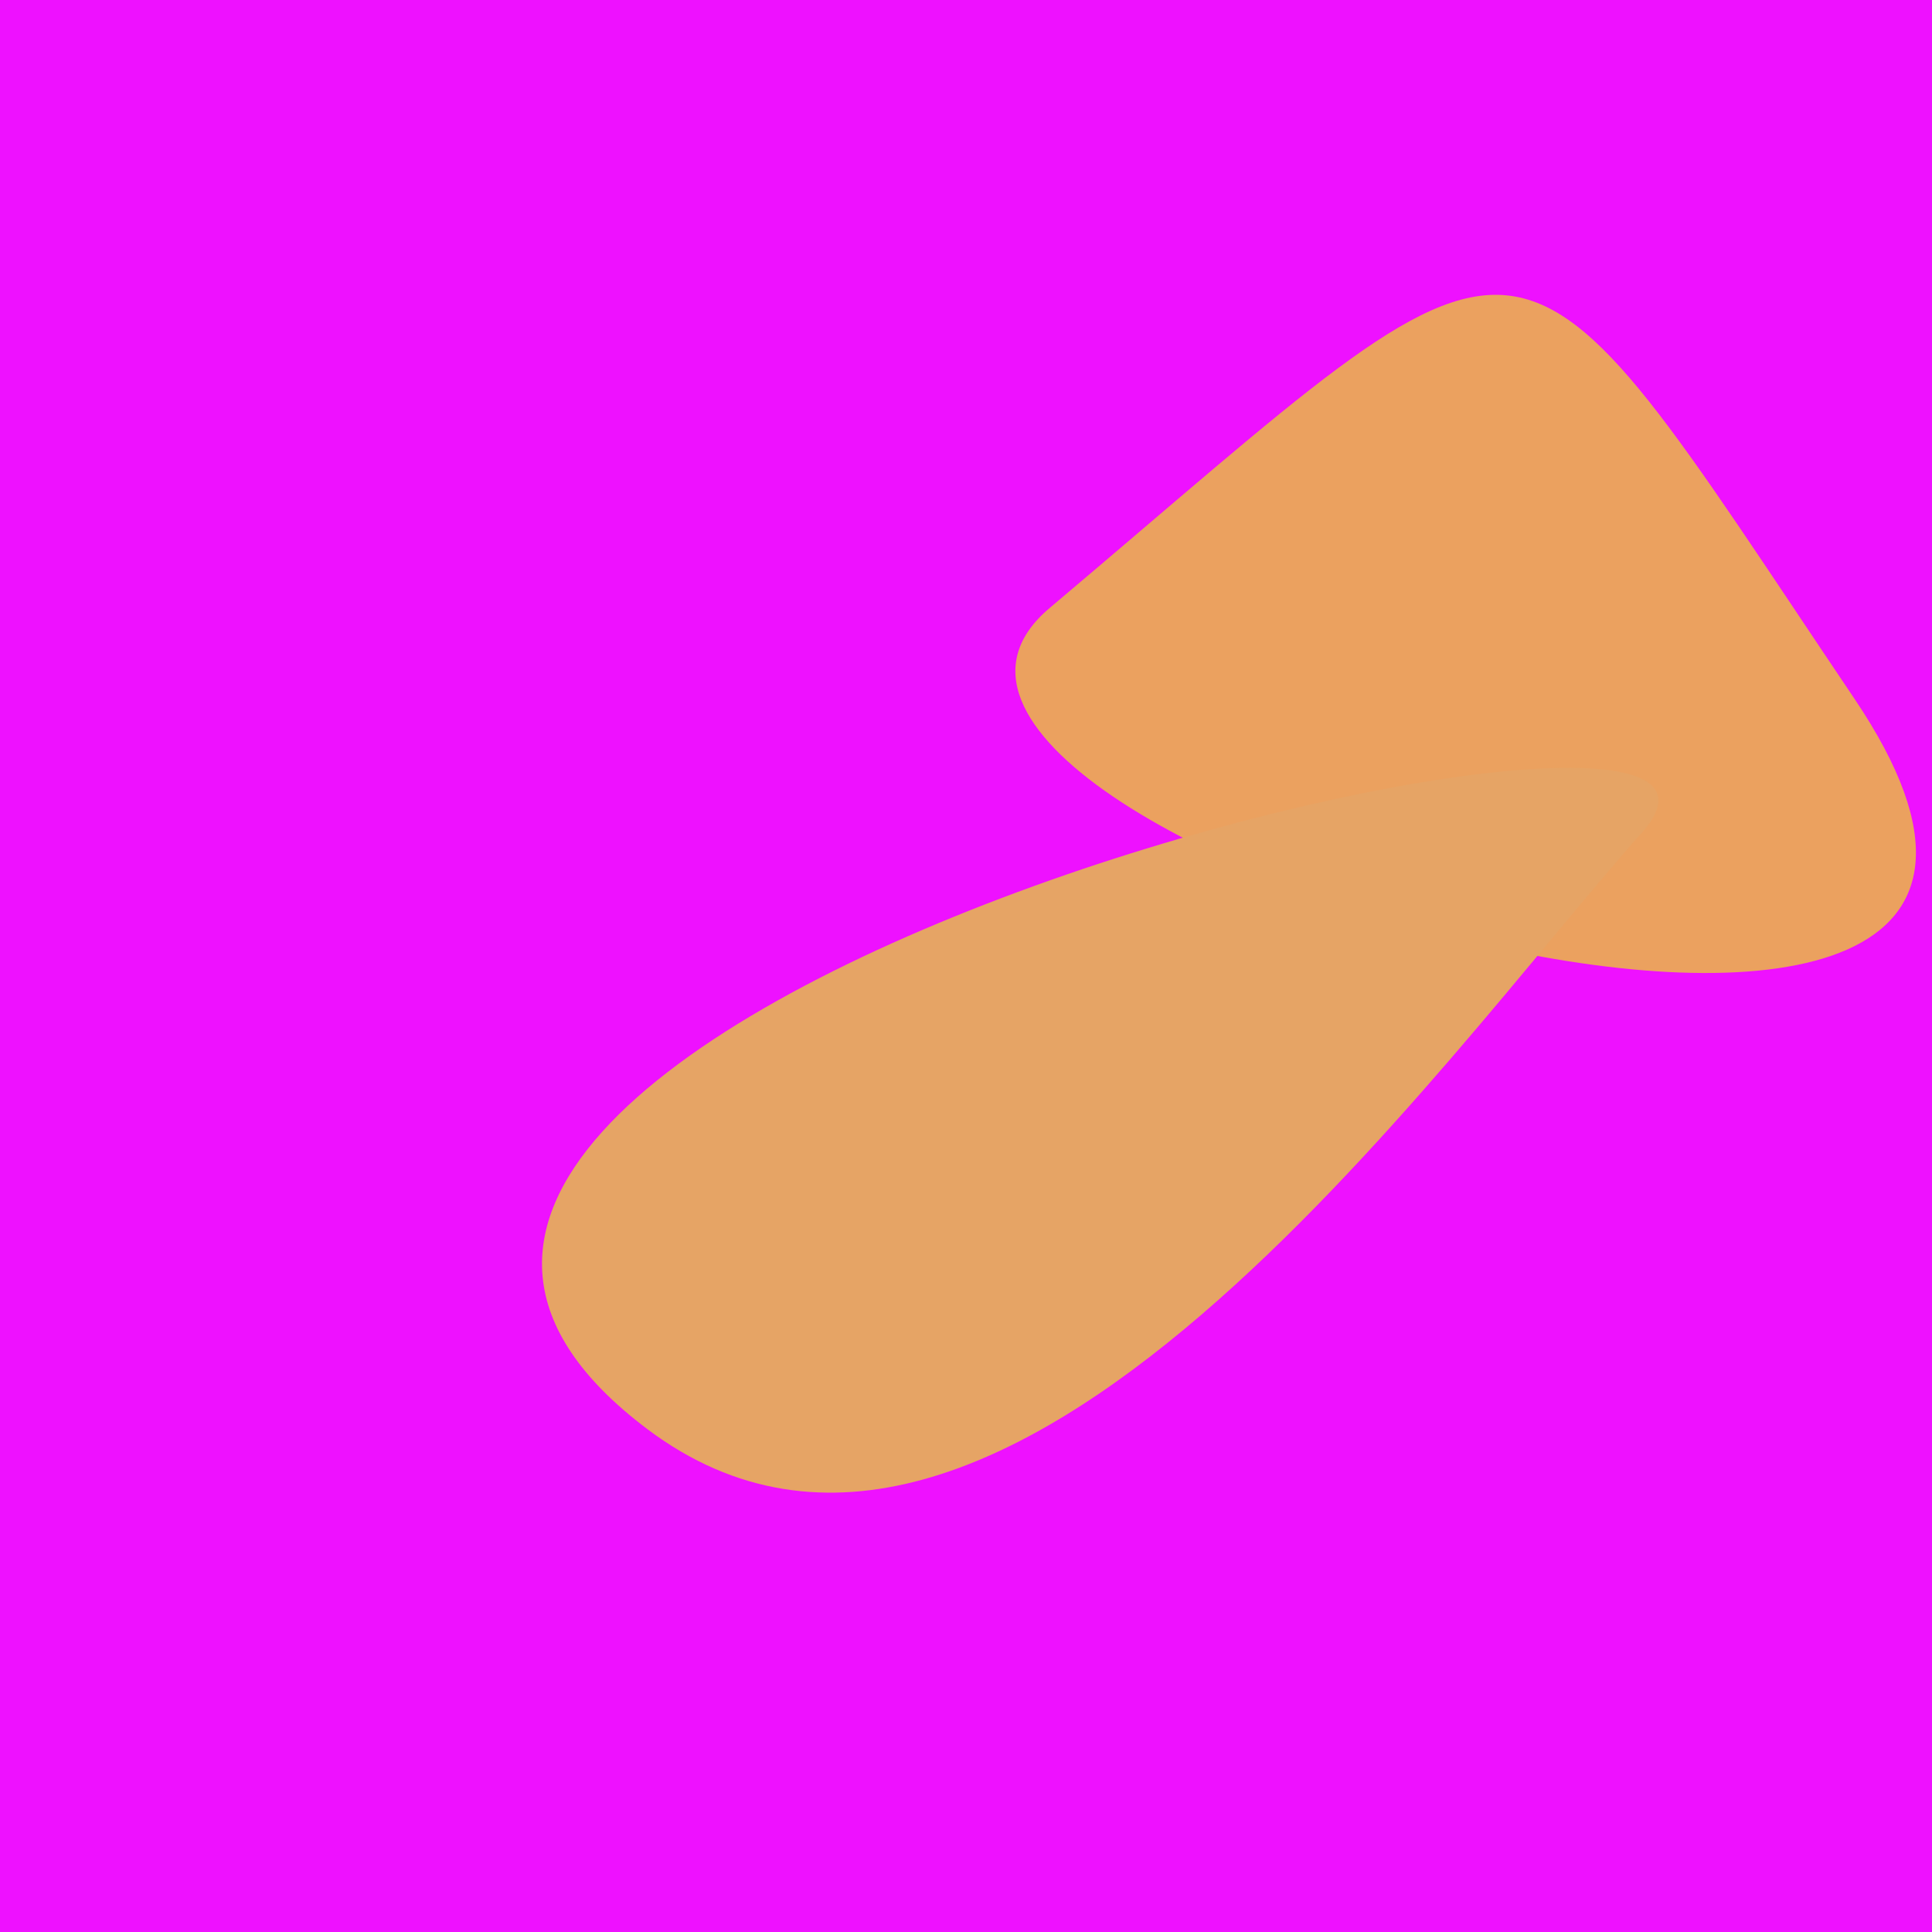 <?xml version="1.0" standalone="no"?>
<svg xmlns:xlink="http://www.w3.org/1999/xlink" xmlns="http://www.w3.org/2000/svg" width="128" height="128"><g><rect width="128" height="128" fill="#e1f"></rect><path d="M 69.541 40.282 C 51.524 55.472 147.451 82.816 122.883 46.326 C 99.199 11.151 102.887 12.168 69.541 40.282" fill="rgb(235,161,95)"></path><path d="M 108.759 55.191 C 122.32 40.011 6.919 67.627 42.892 94.685 C 66.233 112.242 95.421 70.12 108.759 55.191" fill="rgb(230,164,101)"></path></g></svg>